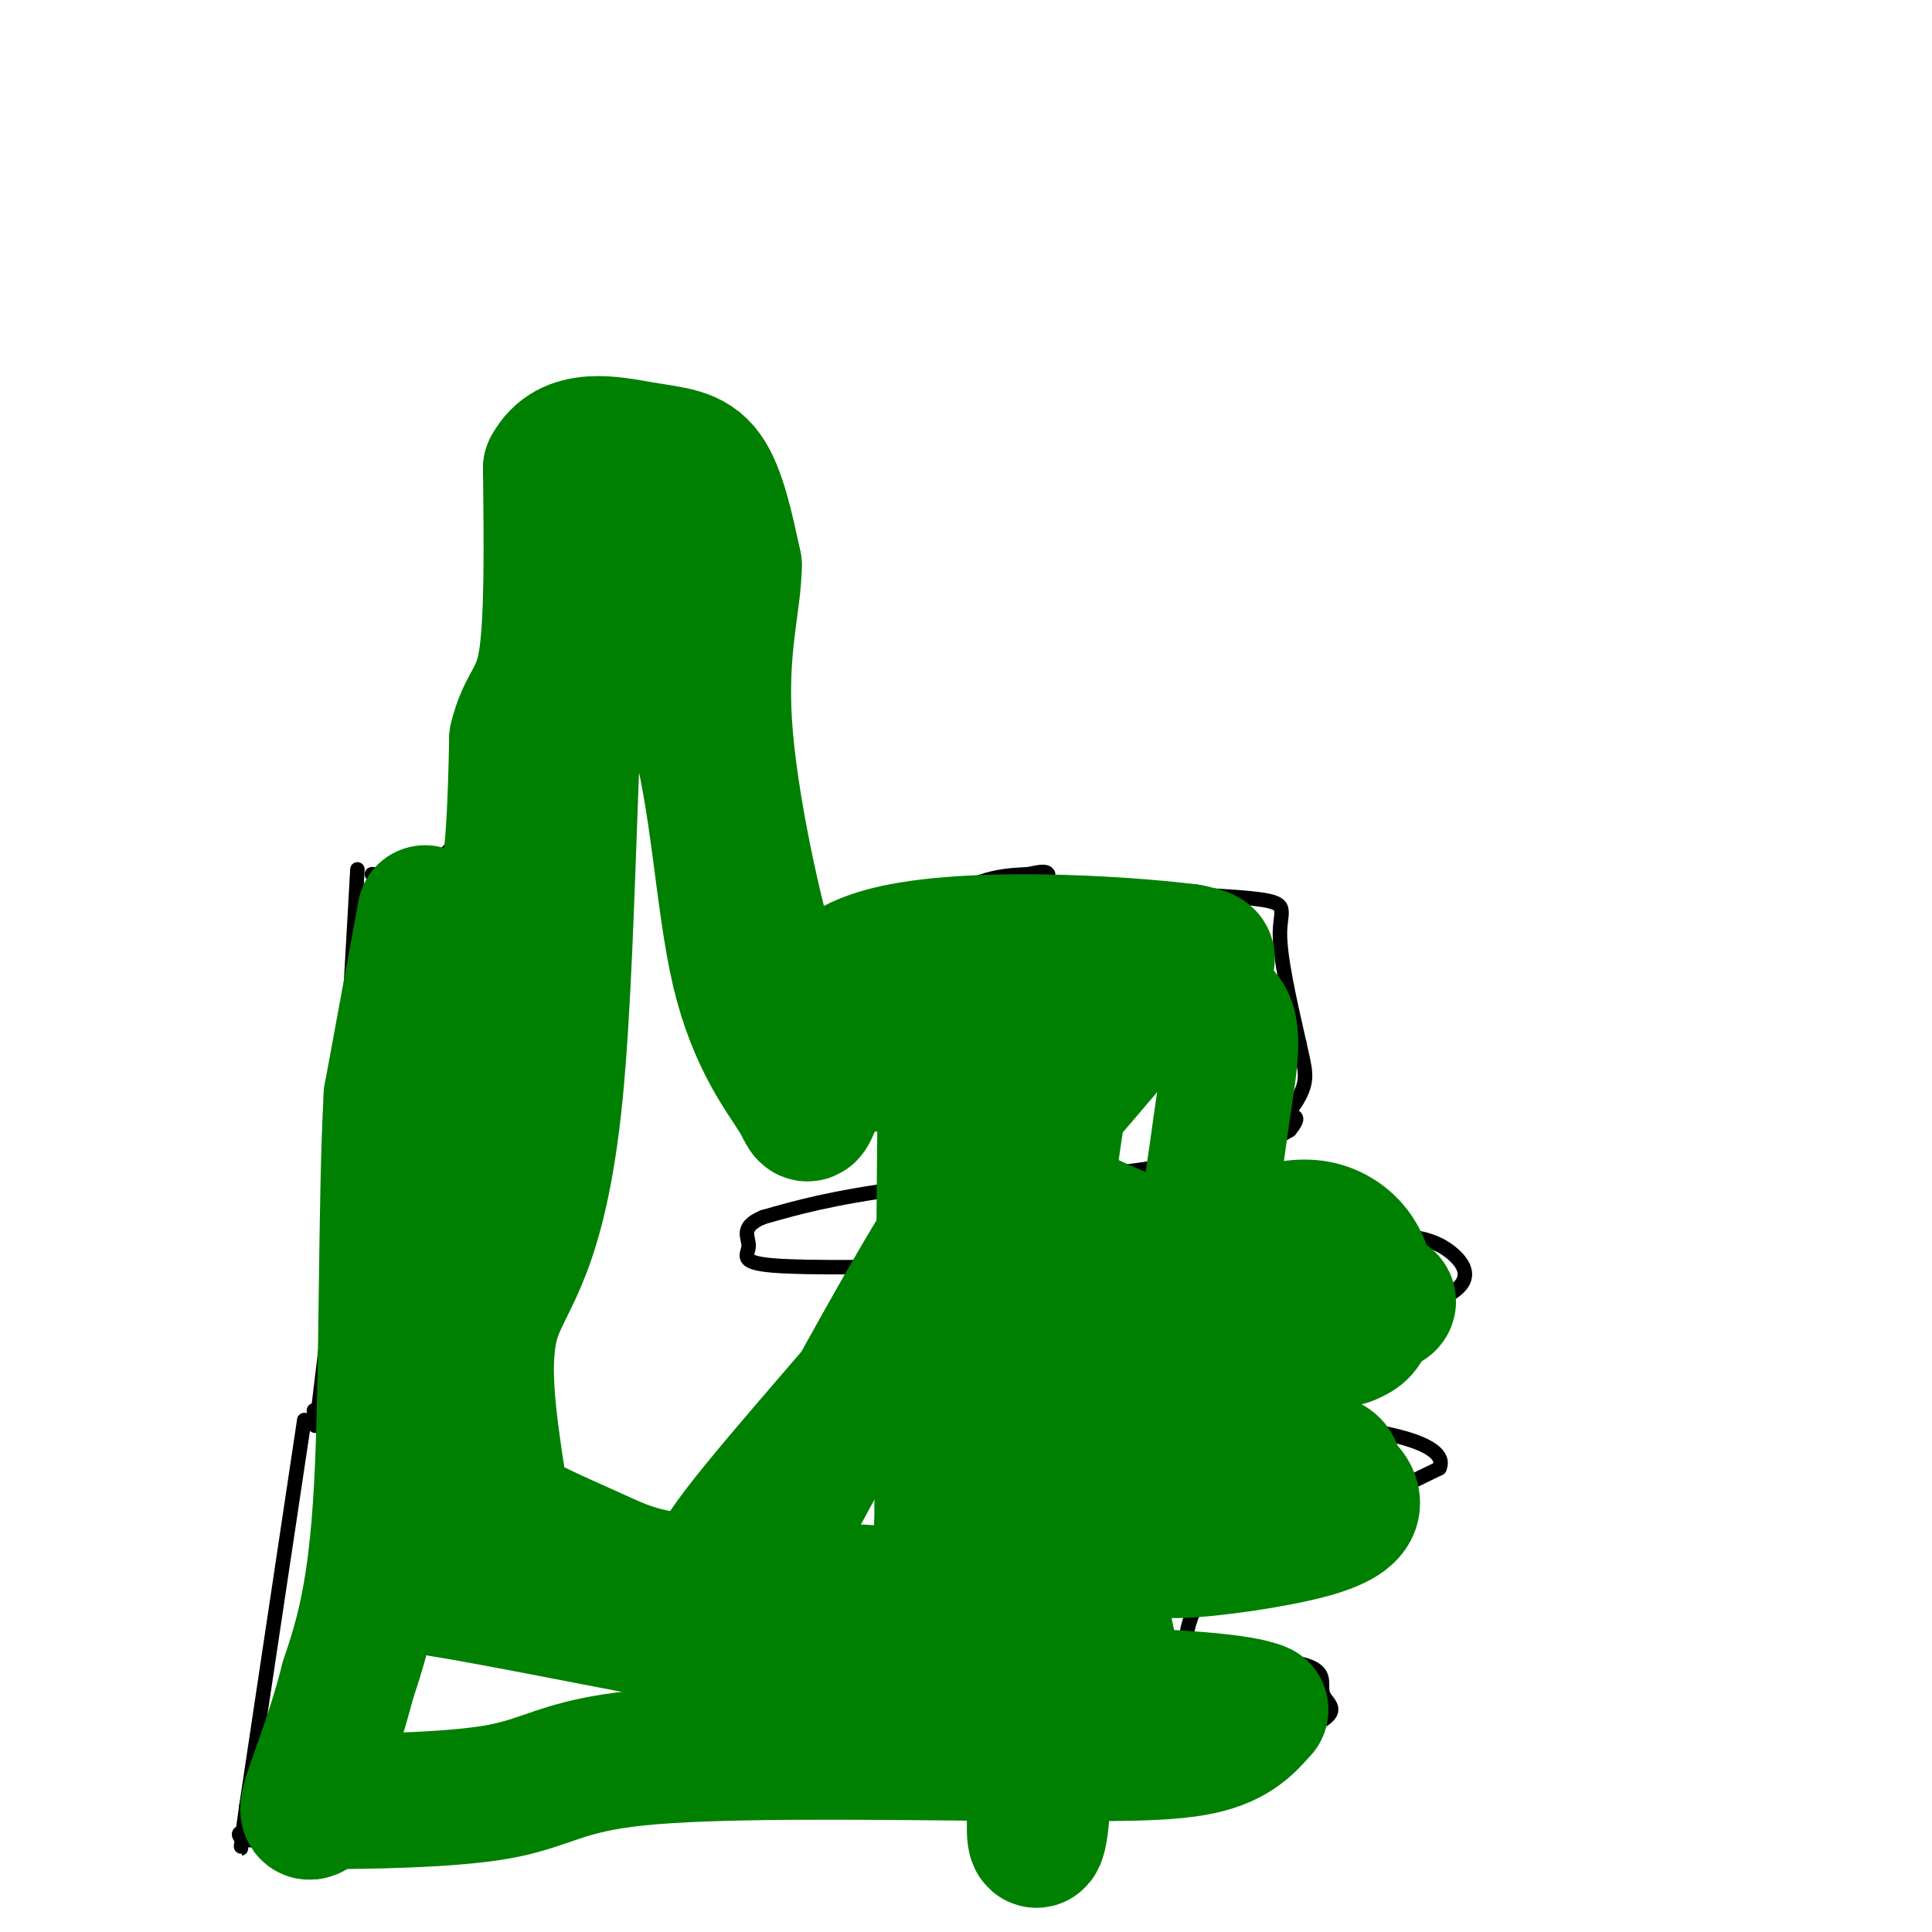<svg viewBox='0 0 400 400' version='1.1' xmlns='http://www.w3.org/2000/svg' xmlns:xlink='http://www.w3.org/1999/xlink'><g fill='none' stroke='#000000' stroke-width='3' stroke-linecap='round' stroke-linejoin='round'><path d='M74,180c0.000,0.000 -4.000,71.000 -4,71'/><path d='M70,251c-1.333,18.500 -2.667,29.250 -4,40'/><path d='M66,291c-0.833,6.833 -0.917,3.917 -1,1'/><path d='M77,181c5.000,0.333 10.000,0.667 15,-4c5.000,-4.667 10.000,-14.333 15,-24'/><path d='M107,153c2.833,-10.500 2.417,-24.750 2,-39'/><path d='M109,114c-0.844,-10.644 -3.956,-17.756 -4,-22c-0.044,-4.244 2.978,-5.622 6,-7'/><path d='M111,85c5.199,-1.778 15.198,-2.724 22,-1c6.802,1.724 10.408,6.118 14,11c3.592,4.882 7.169,10.252 9,17c1.831,6.748 1.915,14.874 2,23'/><path d='M158,135c0.000,8.500 -1.000,18.250 -2,28'/><path d='M156,163c1.422,12.444 5.978,29.556 9,37c3.022,7.444 4.511,5.222 6,3'/><path d='M171,203c1.500,0.500 2.250,0.250 3,0'/><path d='M174,203c4.600,-3.556 14.600,-12.444 22,-17c7.400,-4.556 12.200,-4.778 17,-5'/><path d='M213,181c3.500,-0.833 3.750,-0.417 4,0'/><path d='M213,184c18.844,0.578 37.689,1.156 46,2c8.311,0.844 6.089,1.956 6,7c-0.089,5.044 1.956,14.022 4,23'/><path d='M269,216c1.143,5.345 2.000,7.208 0,11c-2.000,3.792 -6.857,9.512 -21,13c-14.143,3.488 -37.571,4.744 -61,6'/><path d='M187,246c-15.000,2.000 -22.000,4.000 -29,6'/><path d='M158,252c-4.976,2.048 -2.917,4.167 -3,6c-0.083,1.833 -2.310,3.381 5,4c7.310,0.619 24.155,0.310 41,0'/><path d='M201,262c15.400,-0.444 33.400,-1.556 42,1c8.600,2.556 7.800,8.778 7,15'/><path d='M250,278c-0.722,3.619 -6.029,5.166 -11,7c-4.971,1.834 -9.608,3.955 -25,7c-15.392,3.045 -41.541,7.013 -53,10c-11.459,2.987 -8.230,4.994 -5,7'/><path d='M156,309c-3.444,3.356 -9.556,8.244 2,11c11.556,2.756 40.778,3.378 70,4'/><path d='M228,324c11.155,1.726 4.042,4.042 -1,7c-5.042,2.958 -8.012,6.560 -16,9c-7.988,2.440 -20.994,3.720 -34,5'/><path d='M177,345c-14.048,1.631 -32.167,3.208 -40,6c-7.833,2.792 -5.381,6.798 -2,10c3.381,3.202 7.690,5.601 12,8'/><path d='M147,369c1.600,1.911 -0.400,2.689 11,3c11.400,0.311 36.200,0.156 61,0'/><path d='M219,372c18.667,-2.333 34.833,-8.167 51,-14'/><path d='M270,358c8.690,-3.429 4.917,-5.000 4,-7c-0.917,-2.000 1.024,-4.429 -3,-6c-4.024,-1.571 -14.012,-2.286 -24,-3'/><path d='M247,342c-3.250,-2.917 0.625,-8.708 1,-11c0.375,-2.292 -2.750,-1.083 5,-5c7.750,-3.917 26.375,-12.958 45,-22'/><path d='M298,304c2.500,-5.500 -13.750,-8.250 -25,-9c-11.250,-0.750 -17.500,0.500 -20,0c-2.500,-0.500 -1.250,-2.750 0,-5'/><path d='M253,290c2.057,-3.019 7.201,-8.067 17,-12c9.799,-3.933 24.254,-6.751 30,-10c5.746,-3.249 2.785,-6.928 0,-9c-2.785,-2.072 -5.392,-2.536 -8,-3'/><path d='M292,256c-7.833,-1.833 -23.417,-4.917 -39,-8'/><path d='M253,248c-4.167,-3.667 4.917,-8.833 14,-14'/><path d='M267,234c2.333,-2.833 1.167,-2.917 0,-3'/><path d='M63,294c0.000,0.000 -12.000,80.000 -12,80'/><path d='M51,374c-1.923,13.598 -0.732,7.593 -1,6c-0.268,-1.593 -1.995,1.225 3,1c4.995,-0.225 16.713,-3.493 31,-5c14.287,-1.507 31.144,-1.254 48,-1'/><path d='M132,375c11.500,-0.167 16.250,-0.083 21,0'/><path d='M281,262c-3.156,-0.178 -6.311,-0.356 -8,2c-1.689,2.356 -1.911,7.244 0,9c1.911,1.756 5.956,0.378 10,-1'/><path d='M283,272c1.667,-0.333 0.833,-0.667 0,-1'/><path d='M283,271c0.000,0.000 0.100,0.100 0.1,0.1'/><path d='M283,271c0.000,0.000 0.100,0.100 0.1,0.1'/><path d='M283,276c0.000,0.000 0.000,-12.000 0,-12'/><path d='M266,307c0.000,0.000 -11.000,4.000 -11,4'/><path d='M260,311c3.978,0.267 7.956,0.533 10,0c2.044,-0.533 2.156,-1.867 1,-3c-1.156,-1.133 -3.578,-2.067 -6,-3'/><path d='M252,353c-3.917,-0.583 -7.833,-1.167 -7,0c0.833,1.167 6.417,4.083 12,7'/><path d='M257,360c3.083,1.464 4.792,1.625 6,0c1.208,-1.625 1.917,-5.036 0,-7c-1.917,-1.964 -6.458,-2.482 -11,-3'/></g>
<g fill='none' stroke='#008000' stroke-width='28' stroke-linecap='round' stroke-linejoin='round'><path d='M88,189c0.000,0.000 -7.000,38.000 -7,38'/><path d='M81,227c-1.222,22.133 -0.778,58.467 -2,81c-1.222,22.533 -4.111,31.267 -7,40'/><path d='M72,348c-3.000,11.778 -7.000,21.222 -8,25c-1.000,3.778 1.000,1.889 3,0'/><path d='M67,373c7.750,-0.048 25.625,-0.167 36,-2c10.375,-1.833 13.250,-5.381 29,-7c15.750,-1.619 44.375,-1.310 73,-1'/><path d='M205,363c20.067,-0.022 33.733,0.422 42,-1c8.267,-1.422 11.133,-4.711 14,-8'/><path d='M261,354c-3.726,-1.905 -20.042,-2.667 -27,-3c-6.958,-0.333 -4.560,-0.238 -4,-3c0.560,-2.762 -0.720,-8.381 -2,-14'/><path d='M228,334c0.494,-6.421 2.730,-15.474 4,-21c1.270,-5.526 1.573,-7.526 9,-9c7.427,-1.474 21.979,-2.421 29,-2c7.021,0.421 6.510,2.211 6,4'/><path d='M276,306c1.968,1.461 3.888,3.113 4,5c0.112,1.887 -1.585,4.008 -9,6c-7.415,1.992 -20.547,3.855 -27,4c-6.453,0.145 -6.226,-1.427 -6,-3'/><path d='M238,318c-1.598,-1.730 -2.593,-4.557 6,-6c8.593,-1.443 26.775,-1.504 29,-1c2.225,0.504 -11.507,1.573 -20,0c-8.493,-1.573 -11.746,-5.786 -15,-10'/><path d='M238,301c-2.708,-6.469 -1.976,-17.640 0,-25c1.976,-7.360 5.198,-10.908 10,-14c4.802,-3.092 11.185,-5.726 16,-7c4.815,-1.274 8.064,-1.187 11,0c2.936,1.187 5.560,3.473 7,7c1.440,3.527 1.697,8.293 1,11c-0.697,2.707 -2.349,3.353 -4,4'/><path d='M279,277c-6.788,0.759 -21.758,0.657 -28,0c-6.242,-0.657 -3.758,-1.869 -1,-4c2.758,-2.131 5.788,-5.180 12,-6c6.212,-0.820 15.606,0.590 25,2'/><path d='M287,269c2.333,1.145 -4.333,3.008 -20,-1c-15.667,-4.008 -40.333,-13.887 -51,-20c-10.667,-6.113 -7.333,-8.461 -2,-14c5.333,-5.539 12.667,-14.270 20,-23'/><path d='M234,211c6.500,-4.000 12.750,-2.500 19,-1'/><path d='M253,210c3.143,2.893 1.500,10.625 0,21c-1.500,10.375 -2.857,23.393 -9,46c-6.143,22.607 -17.071,54.804 -28,87'/><path d='M216,364c-4.045,19.332 -0.156,24.161 0,4c0.156,-20.161 -3.419,-65.313 -1,-103c2.419,-37.687 10.834,-67.911 10,-64c-0.834,3.911 -10.917,41.955 -21,80'/><path d='M204,281c-4.786,28.440 -6.250,59.542 -7,38c-0.750,-21.542 -0.786,-95.726 -1,-105c-0.214,-9.274 -0.607,46.363 -1,102'/><path d='M195,316c2.164,19.297 8.074,16.541 -1,15c-9.074,-1.541 -33.133,-1.867 -47,-3c-13.867,-1.133 -17.541,-3.074 -24,-6c-6.459,-2.926 -15.703,-6.836 -22,-11c-6.297,-4.164 -9.649,-8.582 -13,-13'/><path d='M88,298c-2.225,-12.917 -1.287,-38.710 0,-55c1.287,-16.290 2.923,-23.078 6,-30c3.077,-6.922 7.593,-13.978 10,-24c2.407,-10.022 2.703,-23.011 3,-36'/><path d='M107,153c1.756,-7.378 4.644,-7.822 6,-16c1.356,-8.178 1.178,-24.089 1,-40'/><path d='M114,97c3.750,-7.167 12.625,-5.083 19,-4c6.375,1.083 10.250,1.167 13,5c2.750,3.833 4.375,11.417 6,19'/><path d='M152,117c-0.012,7.512 -3.042,16.792 -2,33c1.042,16.208 6.155,39.345 10,52c3.845,12.655 6.423,14.827 9,17'/><path d='M169,219c7.156,2.681 20.547,0.884 25,-1c4.453,-1.884 -0.032,-3.853 9,-7c9.032,-3.147 31.581,-7.470 41,-10c9.419,-2.530 5.710,-3.265 2,-4'/><path d='M246,197c-13.333,-1.689 -47.667,-3.911 -64,1c-16.333,4.911 -14.667,16.956 -13,29'/><path d='M169,227c-2.263,5.348 -1.421,4.217 -4,0c-2.579,-4.217 -8.579,-11.520 -12,-26c-3.421,-14.480 -4.263,-36.137 -9,-52c-4.737,-15.863 -13.368,-25.931 -22,-36'/><path d='M122,113c-4.202,17.583 -3.708,79.542 -7,113c-3.292,33.458 -10.369,38.417 -13,47c-2.631,8.583 -0.815,20.792 1,33'/><path d='M103,306c1.619,10.179 5.167,19.125 0,22c-5.167,2.875 -19.048,-0.321 -6,2c13.048,2.321 53.024,10.161 93,18'/><path d='M190,348c20.407,3.076 24.923,1.765 15,1c-9.923,-0.765 -34.286,-0.984 -45,-1c-10.714,-0.016 -7.781,0.172 -7,-3c0.781,-3.172 -0.592,-9.703 -3,-13c-2.408,-3.297 -5.852,-3.358 3,-15c8.852,-11.642 30.002,-34.863 41,-49c10.998,-14.137 11.846,-19.191 11,-21c-0.846,-1.809 -3.384,-0.374 -11,12c-7.616,12.374 -20.308,35.687 -33,59'/></g>
</svg>